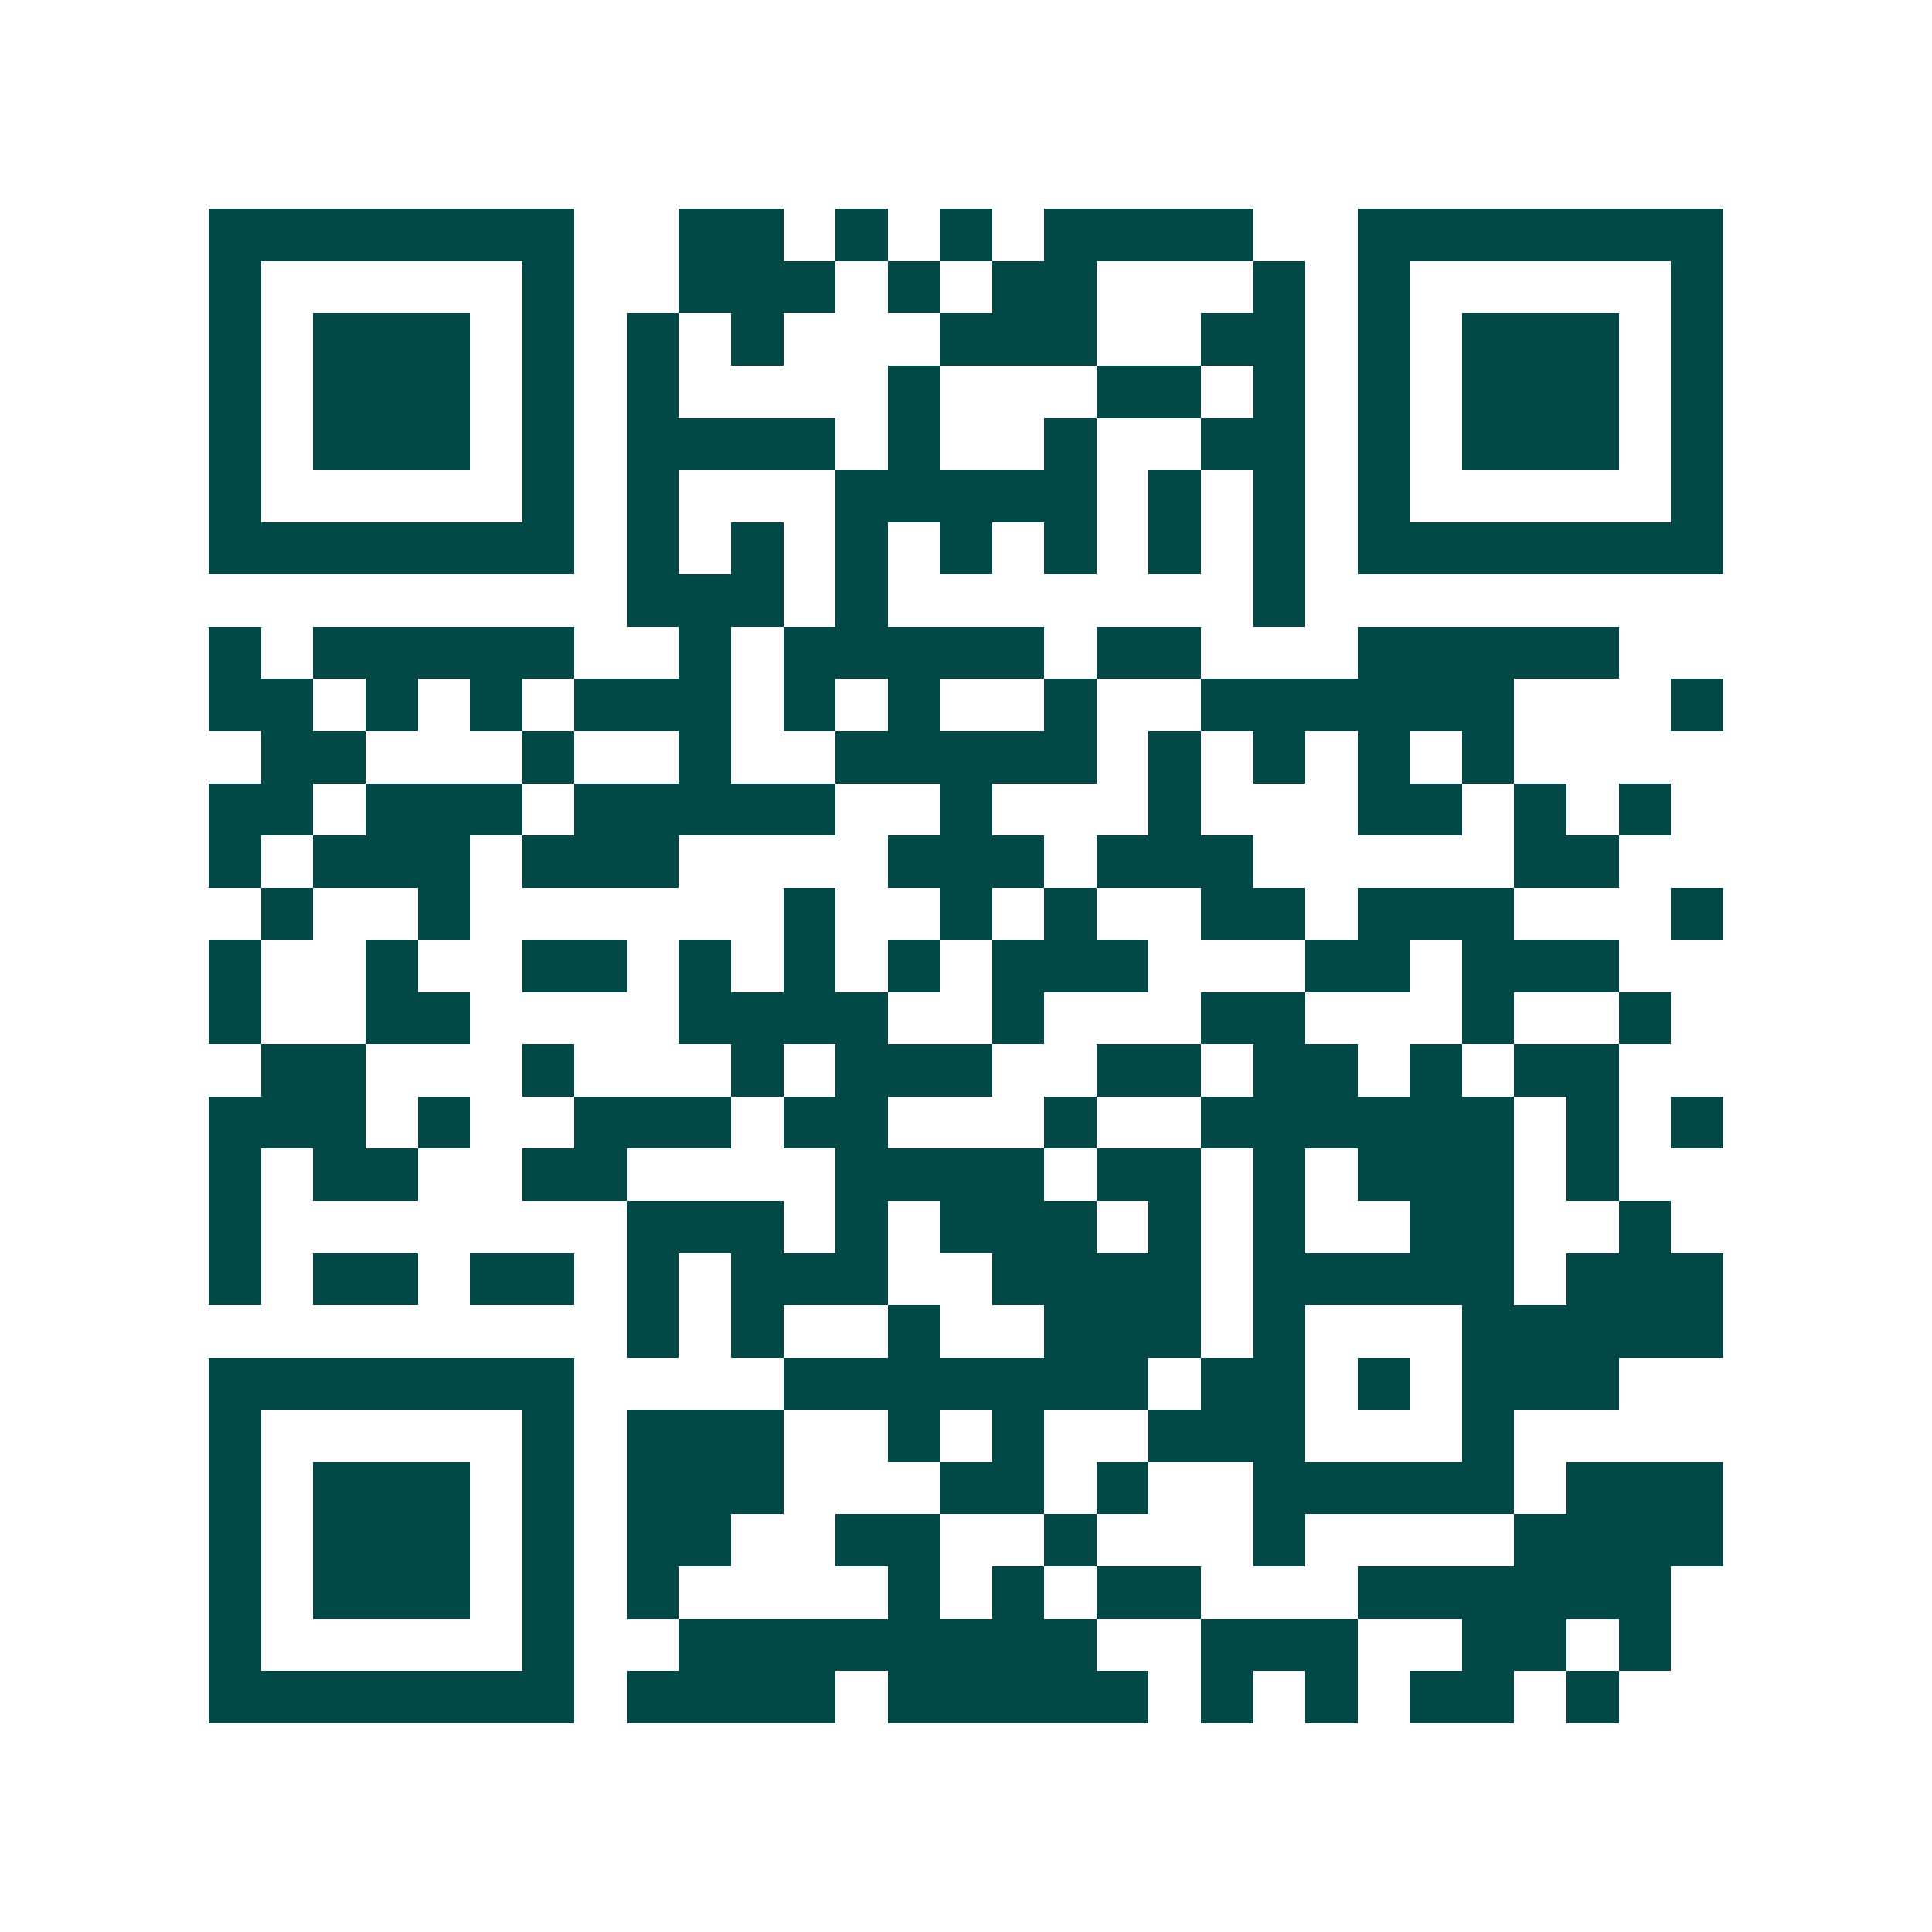 <svg xmlns="http://www.w3.org/2000/svg" width="200" height="200" viewBox="0 0 37 37" shape-rendering="crispEdges"><path fill="#ffffff" d="M0 0h37v37H0z"/><path stroke="#014847" d="M4 4.5h7m2 0h2m1 0h1m1 0h1m1 0h4m2 0h7M4 5.5h1m5 0h1m2 0h3m1 0h1m1 0h2m3 0h1m1 0h1m5 0h1M4 6.5h1m1 0h3m1 0h1m1 0h1m1 0h1m3 0h3m2 0h2m1 0h1m1 0h3m1 0h1M4 7.5h1m1 0h3m1 0h1m1 0h1m4 0h1m3 0h2m1 0h1m1 0h1m1 0h3m1 0h1M4 8.5h1m1 0h3m1 0h1m1 0h4m1 0h1m2 0h1m2 0h2m1 0h1m1 0h3m1 0h1M4 9.5h1m5 0h1m1 0h1m3 0h5m1 0h1m1 0h1m1 0h1m5 0h1M4 10.5h7m1 0h1m1 0h1m1 0h1m1 0h1m1 0h1m1 0h1m1 0h1m1 0h7M12 11.5h3m1 0h1m7 0h1M4 12.5h1m1 0h5m2 0h1m1 0h5m1 0h2m3 0h5M4 13.5h2m1 0h1m1 0h1m1 0h3m1 0h1m1 0h1m2 0h1m2 0h6m3 0h1M5 14.5h2m3 0h1m2 0h1m2 0h5m1 0h1m1 0h1m1 0h1m1 0h1M4 15.5h2m1 0h3m1 0h5m2 0h1m3 0h1m3 0h2m1 0h1m1 0h1M4 16.5h1m1 0h3m1 0h3m4 0h3m1 0h3m5 0h2M5 17.5h1m2 0h1m6 0h1m2 0h1m1 0h1m2 0h2m1 0h3m3 0h1M4 18.5h1m2 0h1m2 0h2m1 0h1m1 0h1m1 0h1m1 0h3m3 0h2m1 0h3M4 19.5h1m2 0h2m4 0h4m2 0h1m3 0h2m3 0h1m2 0h1M5 20.5h2m3 0h1m3 0h1m1 0h3m2 0h2m1 0h2m1 0h1m1 0h2M4 21.5h3m1 0h1m2 0h3m1 0h2m3 0h1m2 0h6m1 0h1m1 0h1M4 22.5h1m1 0h2m2 0h2m4 0h4m1 0h2m1 0h1m1 0h3m1 0h1M4 23.5h1m7 0h3m1 0h1m1 0h3m1 0h1m1 0h1m2 0h2m2 0h1M4 24.5h1m1 0h2m1 0h2m1 0h1m1 0h3m2 0h4m1 0h5m1 0h3M12 25.5h1m1 0h1m2 0h1m2 0h3m1 0h1m3 0h5M4 26.5h7m4 0h7m1 0h2m1 0h1m1 0h3M4 27.5h1m5 0h1m1 0h3m2 0h1m1 0h1m2 0h3m3 0h1M4 28.5h1m1 0h3m1 0h1m1 0h3m3 0h2m1 0h1m2 0h5m1 0h3M4 29.5h1m1 0h3m1 0h1m1 0h2m2 0h2m2 0h1m3 0h1m4 0h4M4 30.5h1m1 0h3m1 0h1m1 0h1m4 0h1m1 0h1m1 0h2m3 0h6M4 31.5h1m5 0h1m2 0h8m2 0h3m2 0h2m1 0h1M4 32.5h7m1 0h4m1 0h5m1 0h1m1 0h1m1 0h2m1 0h1"/></svg>
